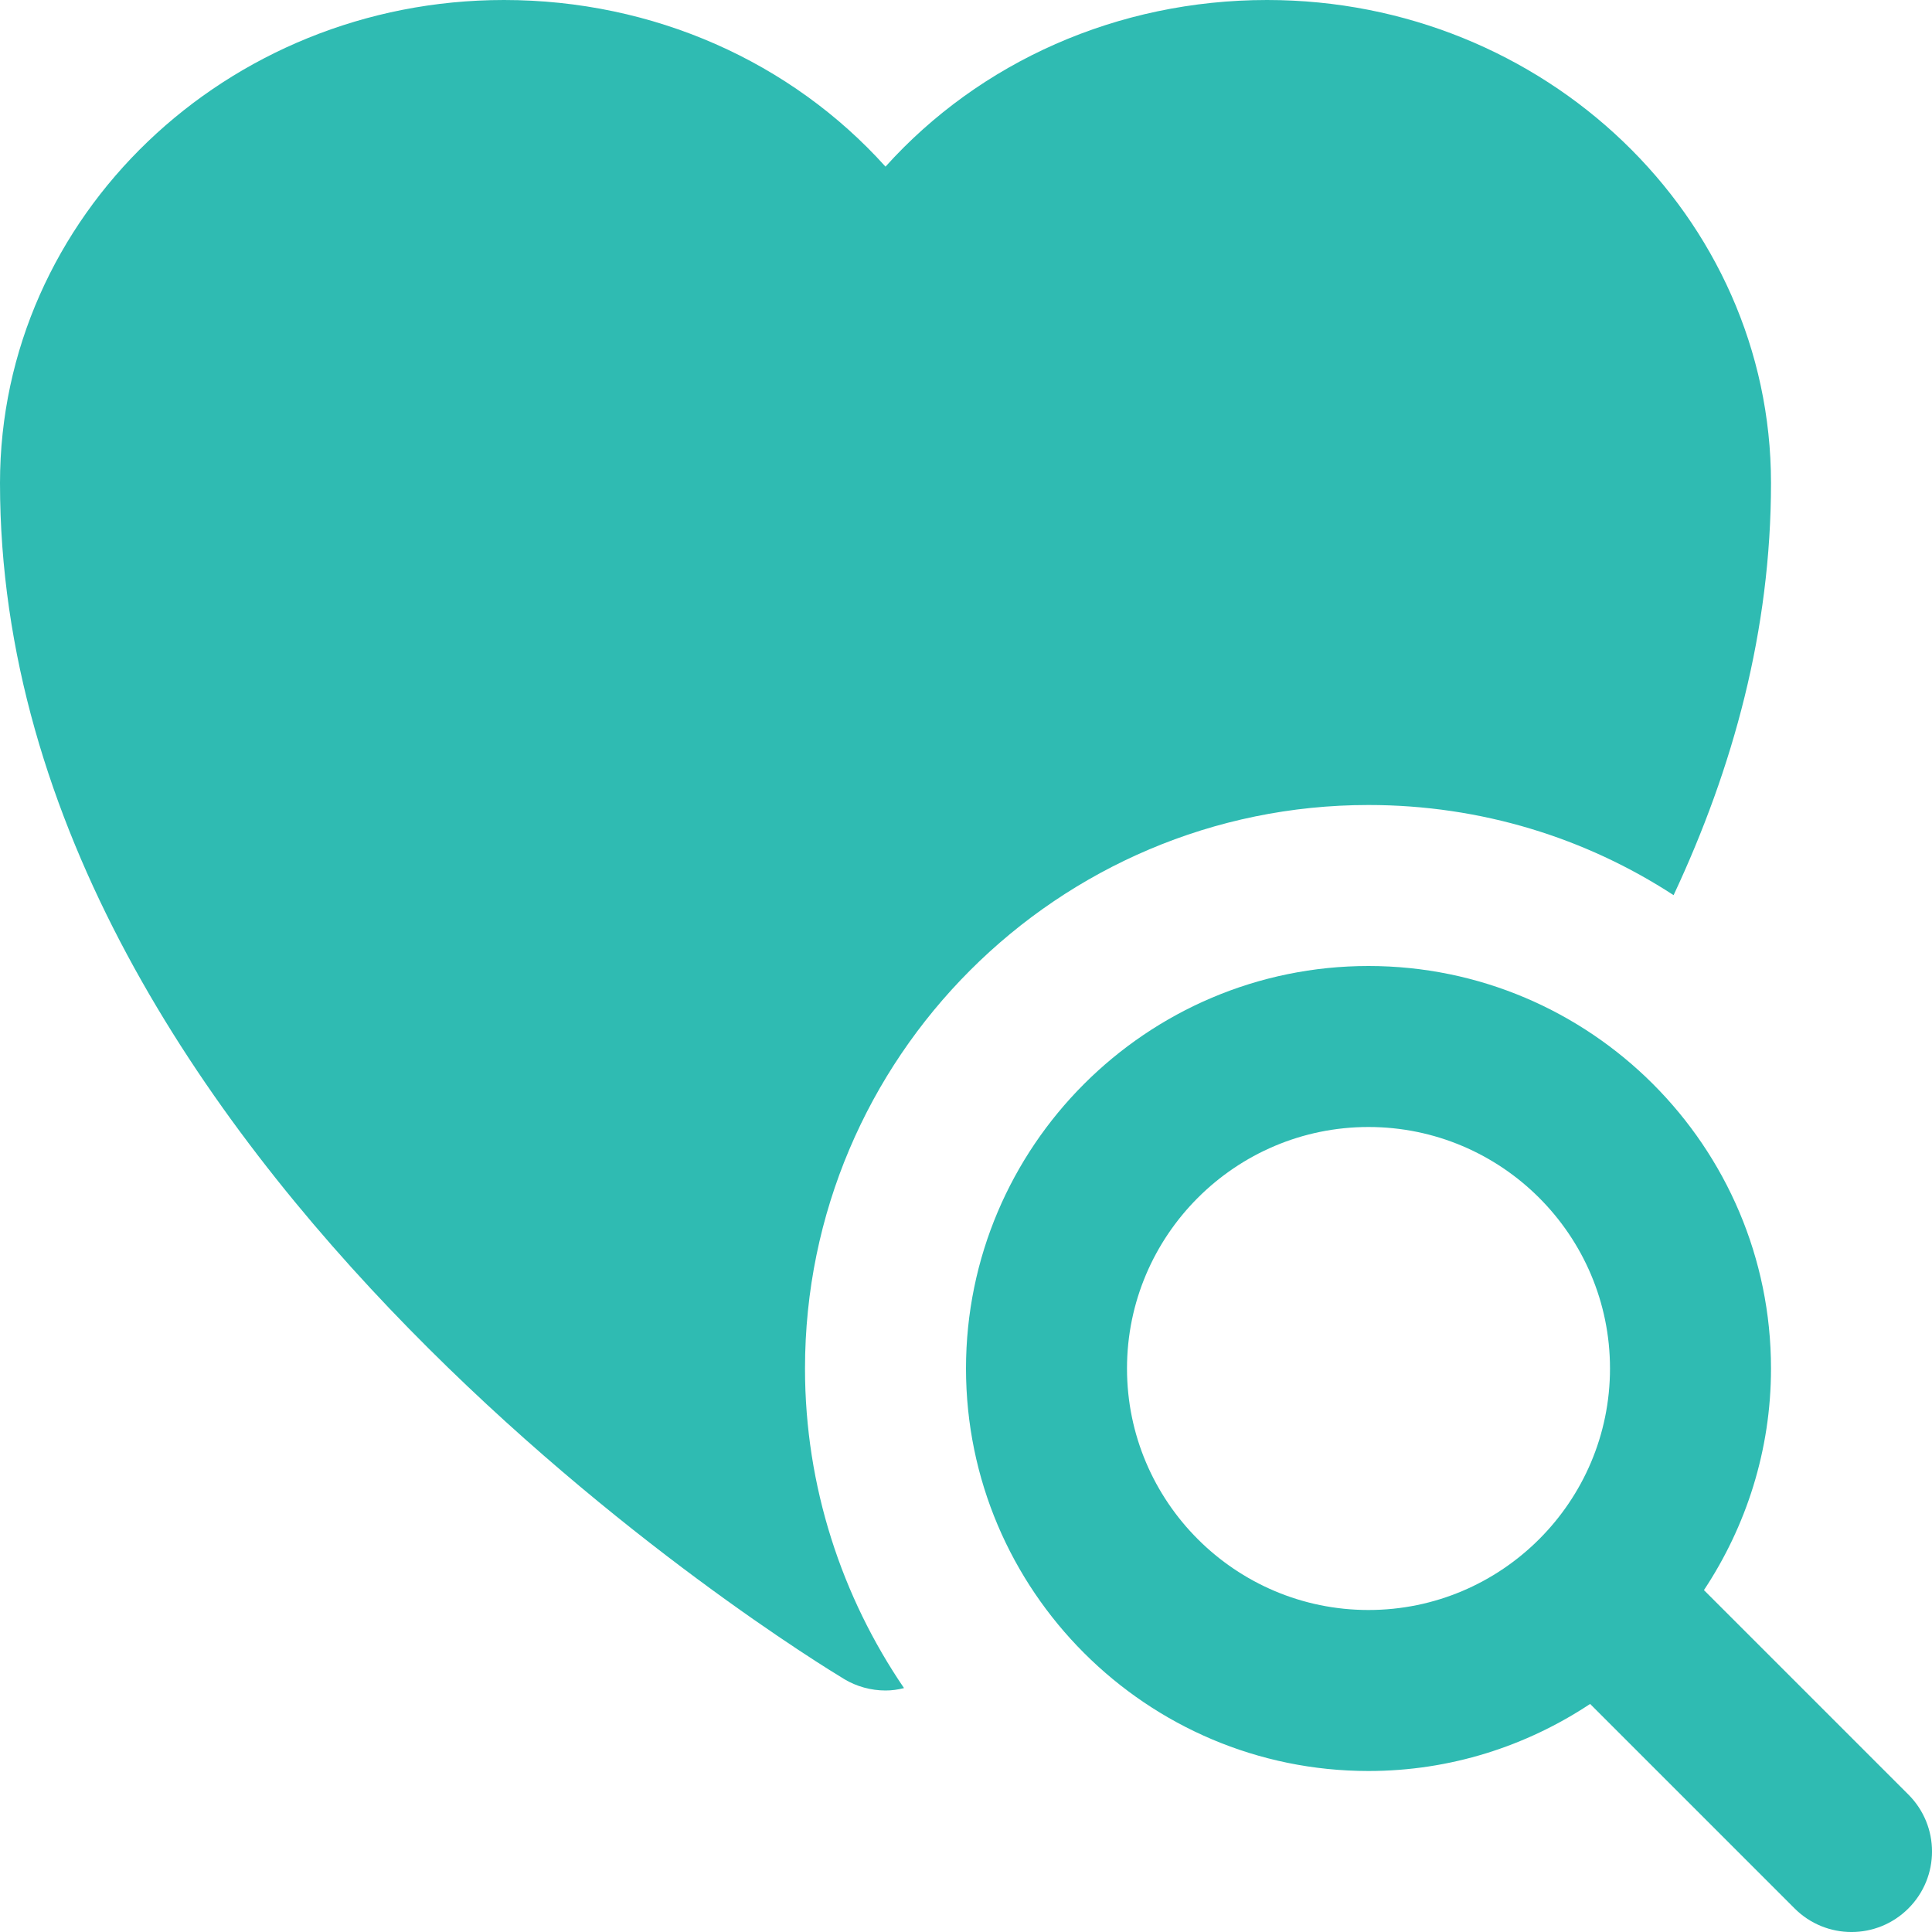 <svg width="48" height="48" viewBox="0 0 48 48" fill="none" xmlns="http://www.w3.org/2000/svg">
<path d="M31.48 0C27.76 0 24.34 1.54 22 4.14C19.66 1.54 16.24 0 12.52 0C5.62 0 0 5.38 0 12C0 28.94 20.12 41.2 20.98 41.72C21.28 41.9 21.64 42 22 42C22.16 42 22.3 41.98 22.46 41.94C20.92 39.68 20 36.94 20 34C20 26.28 26.28 20 34 20C36.8 20 39.4 20.82 41.58 22.24C43.06 19.08 44 15.66 44 12C44 5.38 38.38 0 31.48 0Z" fill="#2FBBB2"/>
<path d="M47.414 44.586L42.334 39.506C43.382 37.924 44 36.034 44 34C44 28.486 39.514 24 34 24C28.486 24 24 28.486 24 34C24 39.514 28.486 44 34 44C36.034 44 37.924 43.382 39.506 42.334L44.586 47.414C45.368 48.196 46.632 48.196 47.414 47.414C48.196 46.632 48.196 45.368 47.414 44.586ZM34 40C30.692 40 28 37.308 28 34C28 30.692 30.692 28 34 28C37.308 28 40 30.692 40 34C40 37.308 37.308 40 34 40Z" fill="#2FBBB2"/>
</svg>
